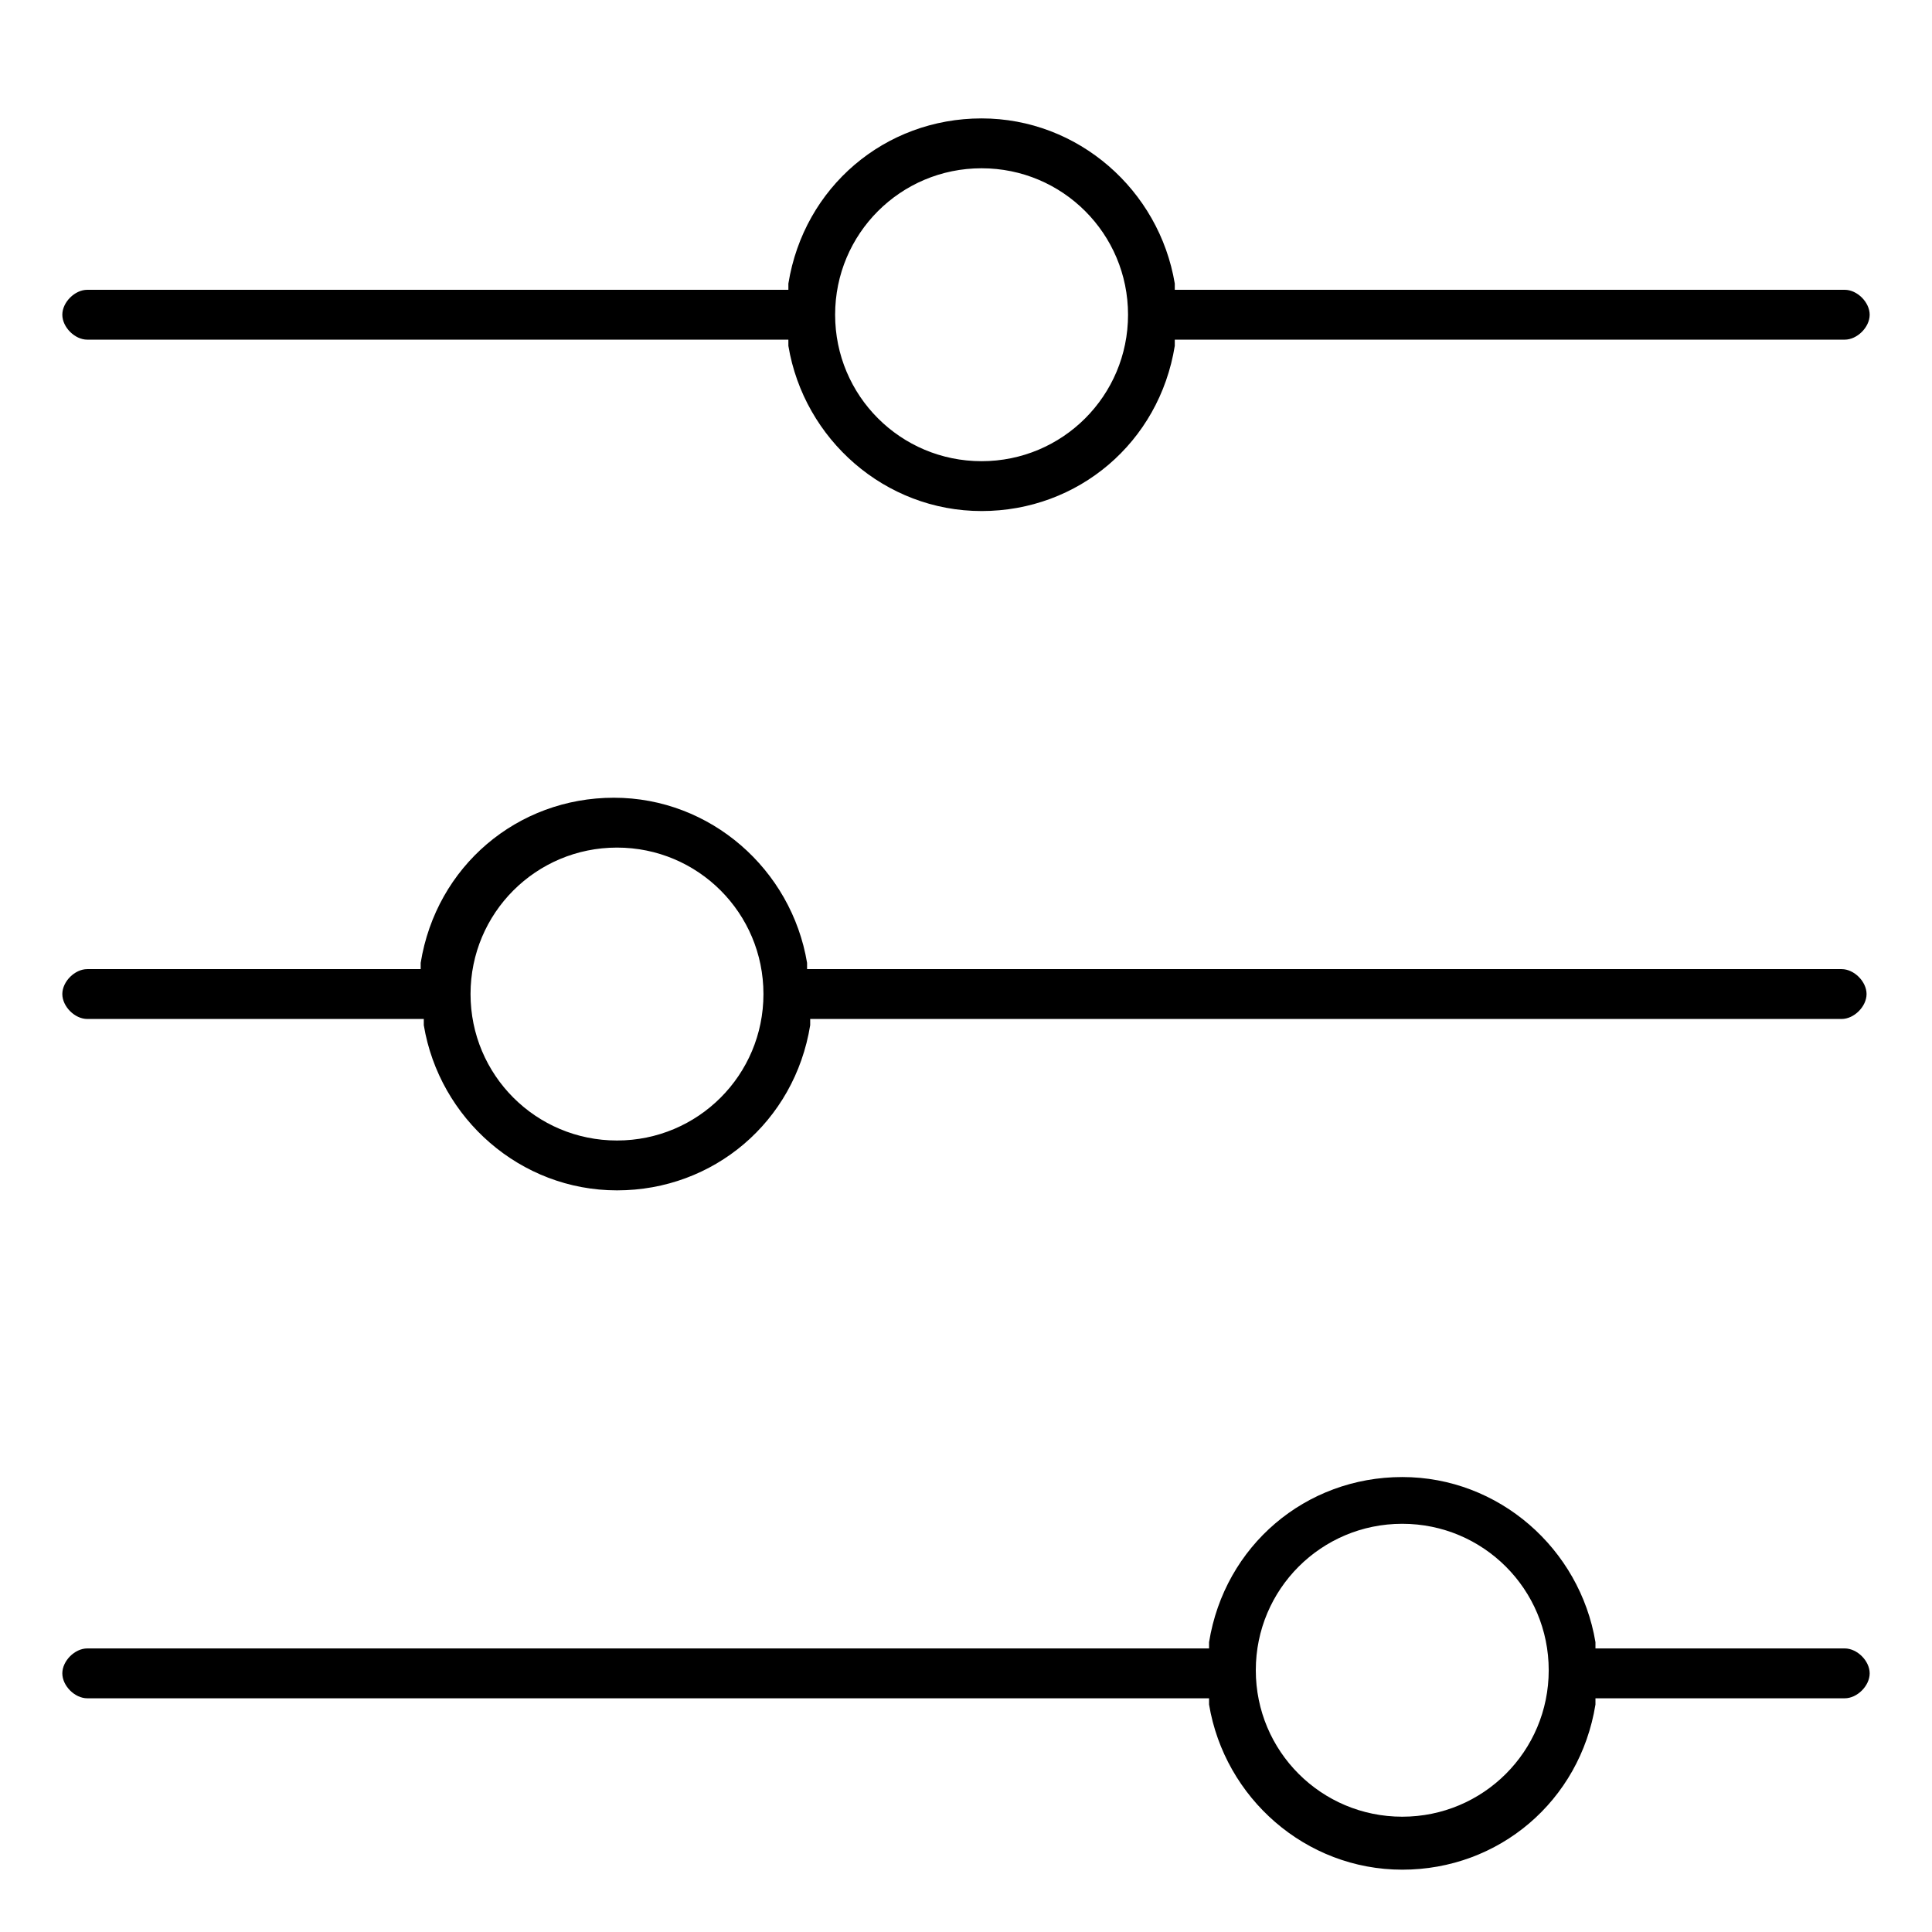 <?xml version="1.0" encoding="utf-8"?>
<svg xmlns="http://www.w3.org/2000/svg" xmlns:xlink="http://www.w3.org/1999/xlink" id="Layer_1" version="1.1" viewBox="0 0 62 62">
  
  <defs>
    <style>
      .st0 {
        fill: #fff;
      }

      .st1 {
        mask: url(#mask);
      }
    </style>
    <mask id="mask" x="-14.7" y="-13.8" width="91.3" height="91.3" maskUnits="userSpaceOnUse">
      <g id="mask0_2062_185">
        <path class="st0" d="M76.7-13.8H-14.7v91.3h91.3V-13.8Z"/>
      </g>
    </mask>
  </defs>
  <g class="st1">
    <g>
      <path d="M31.5,16.4c-3.1,0-5.7-2.3-6.2-5.3v-.2H2.8c-.4,0-.8-.4-.8-.8s.4-.8.8-.8h22.5v-.2c.5-3.1,3.1-5.3,6.2-5.3s5.7,2.3,6.2,5.3v.2h21.5c.4,0,.8.4.8.8s-.4.8-.8.8h-21.5v.2c-.5,3.1-3.1,5.3-6.2,5.3ZM31.5,5.4c-2.6,0-4.7,2.1-4.7,4.7s2.1,4.7,4.7,4.7,4.7-2.1,4.7-4.7-2.1-4.7-4.7-4.7Z"/>
      <path d="M45,60c-3.1,0-5.7-2.3-6.2-5.3v-.2H2.8c-.4,0-.8-.4-.8-.8s.4-.8.8-.8h36v-.2c.5-3.1,3.1-5.3,6.2-5.3s5.7,2.3,6.2,5.3v.2h8c.4,0,.8.4.8.8s-.4.8-.8.8h-8v.2c-.5,3.1-3.1,5.3-6.2,5.3ZM45,48.9c-2.6,0-4.7,2.1-4.7,4.7s2.1,4.7,4.7,4.7,4.7-2.1,4.7-4.7-2.1-4.7-4.7-4.7Z"/>
      <path d="M19.8,38.2c-3.1,0-5.7-2.3-6.2-5.3v-.2H2.8c-.4,0-.8-.4-.8-.8s.4-.8.8-.8h10.7v-.2c.5-3.1,3.1-5.3,6.2-5.3s5.7,2.3,6.2,5.3v.2h33.2c.4,0,.8.4.8.8s-.4.8-.8.8H26v.2c-.5,3.1-3.1,5.3-6.2,5.3ZM19.8,27.2c-2.6,0-4.7,2.1-4.7,4.7s2.1,4.7,4.7,4.7,4.7-2.1,4.7-4.7-2.1-4.7-4.7-4.7Z"/>
    </g>
  </g>
</svg>